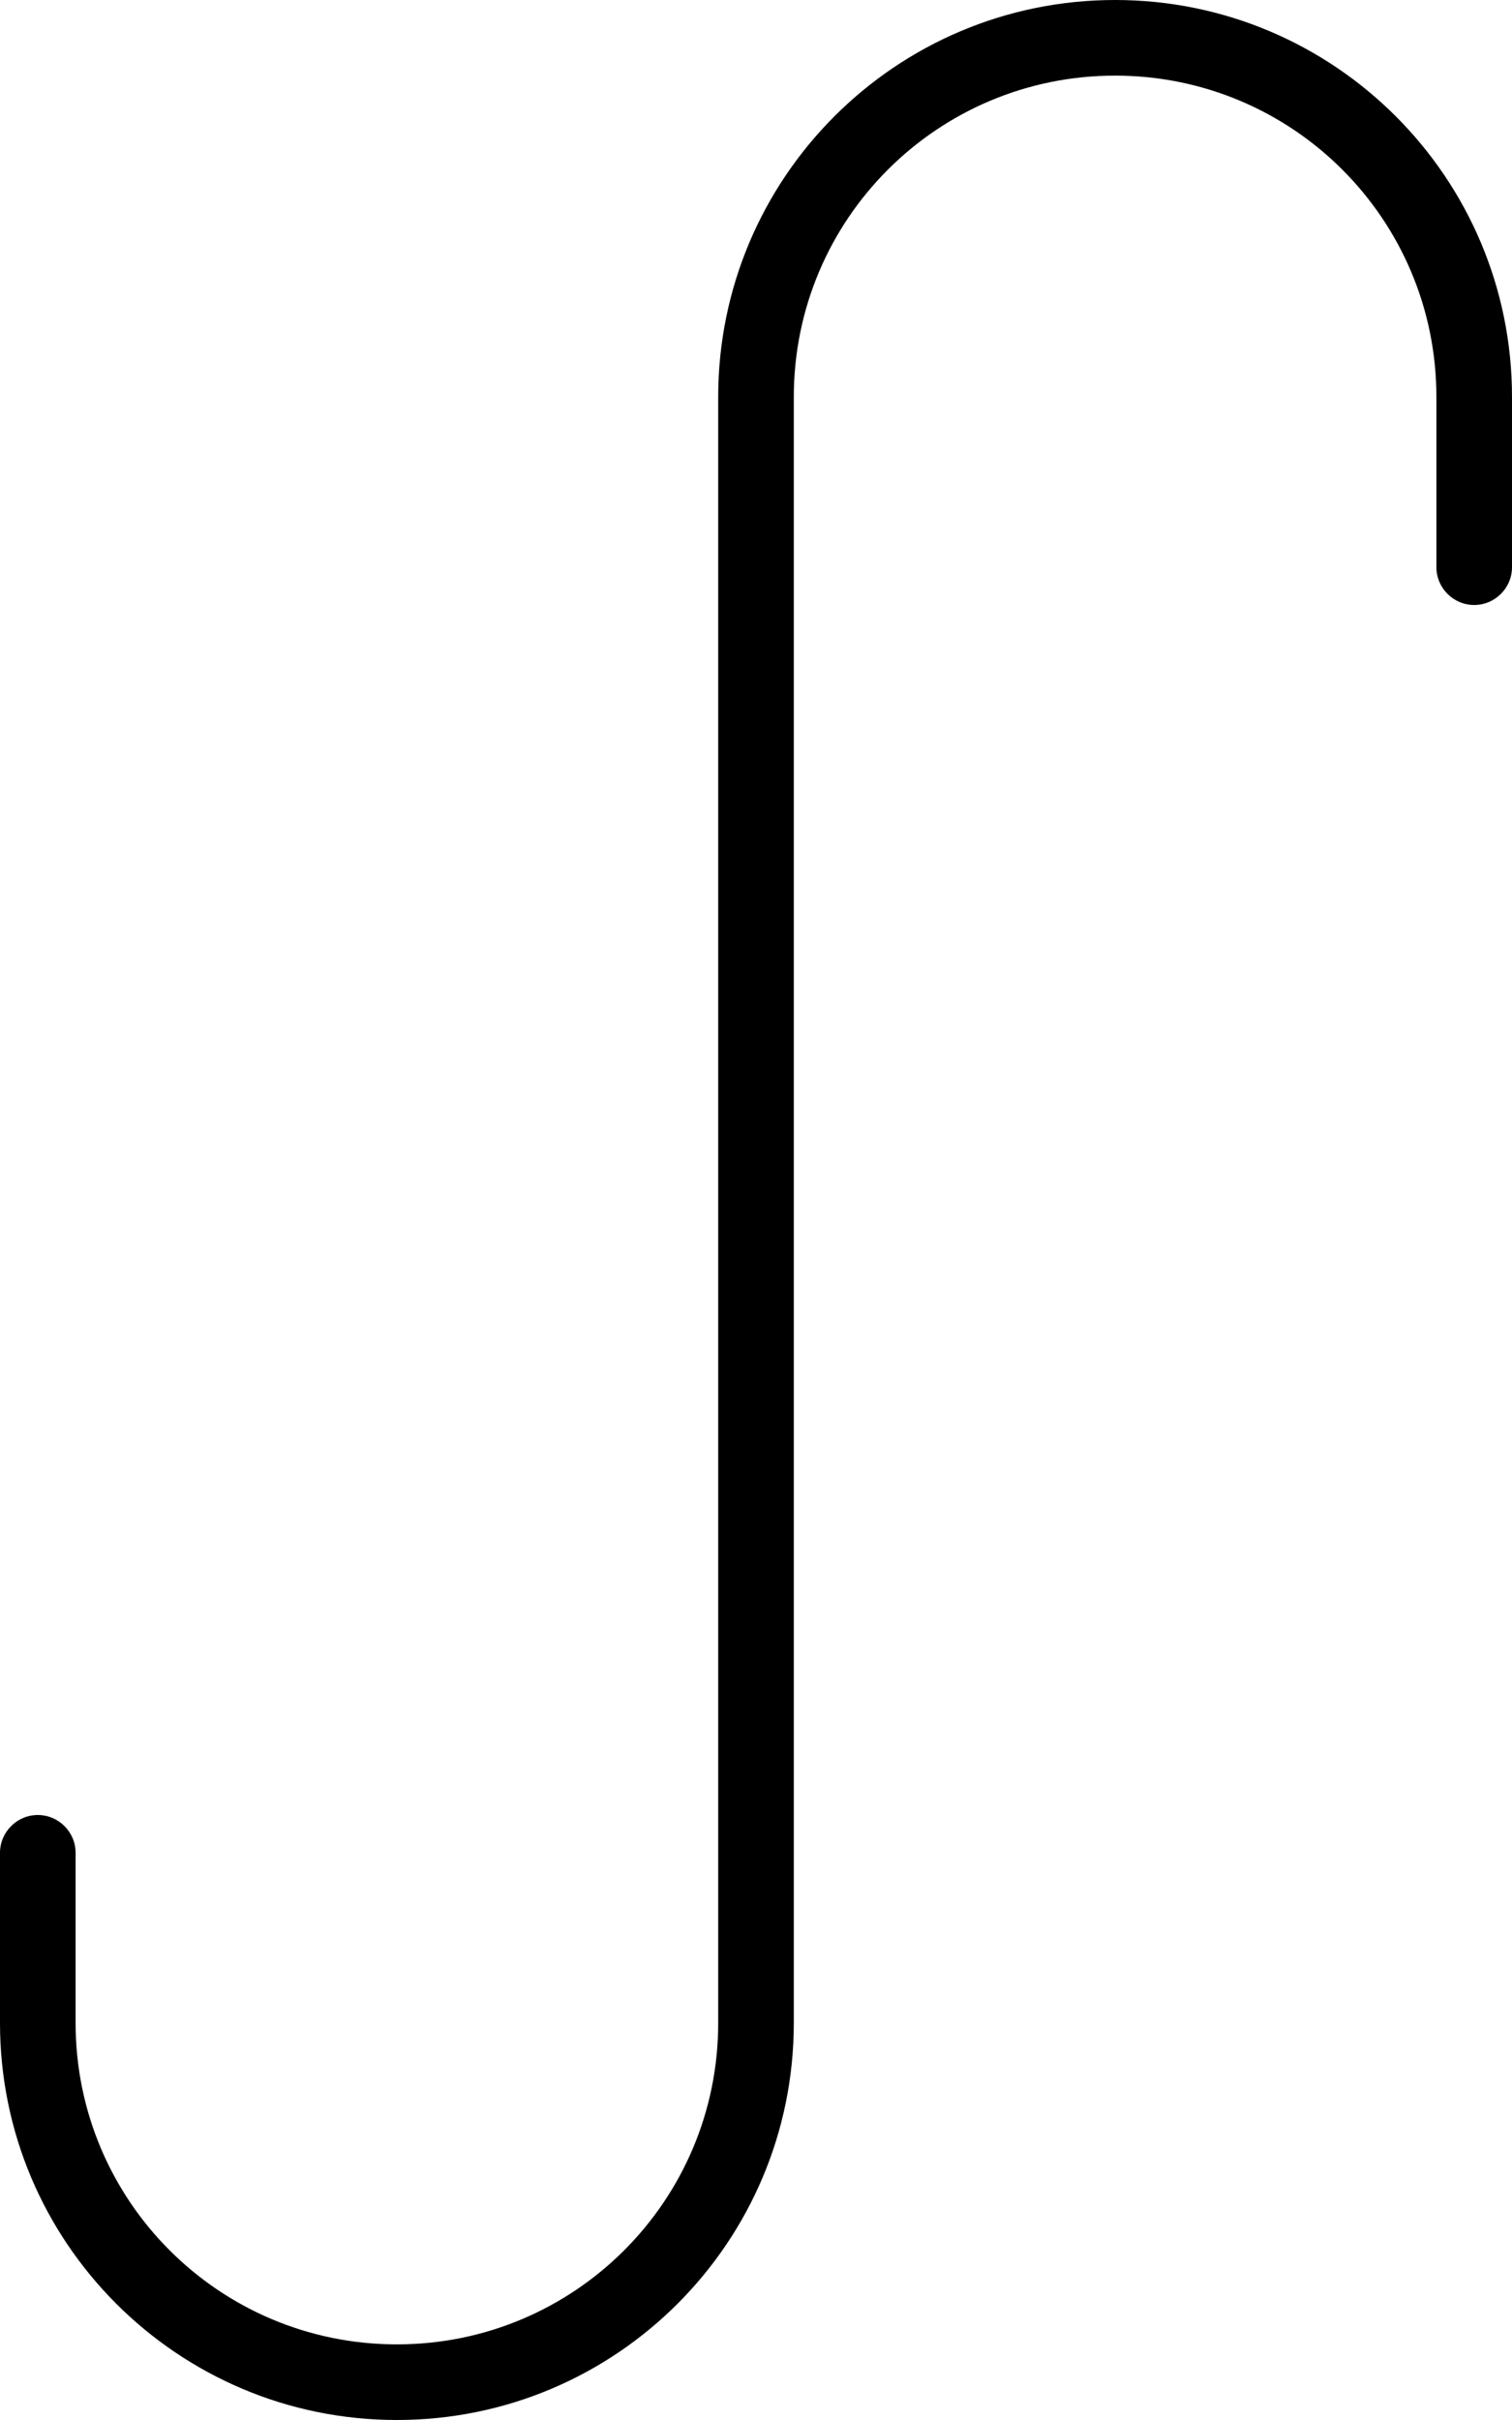 <svg xmlns="http://www.w3.org/2000/svg" viewBox="0 0 320 512"><!--! Font Awesome Pro 7.0.0 by @fontawesome - https://fontawesome.com License - https://fontawesome.com/license (Commercial License) Copyright 2025 Fonticons, Inc. --><path fill="currentColor" d="M236 16c-37.6 0-68 30.4-68 68l0 344c0 46.4-37.6 84-84 84S0 474.4 0 428l0-36c0-4.4 3.6-8 8-8s8 3.6 8 8l0 36c0 37.6 30.4 68 68 68s68-30.4 68-68l0-344c0-46.4 37.6-84 84-84s84 37.6 84 84l0 36c0 4.4-3.6 8-8 8s-8-3.6-8-8l0-36c0-37.6-30.4-68-68-68z"/></svg>